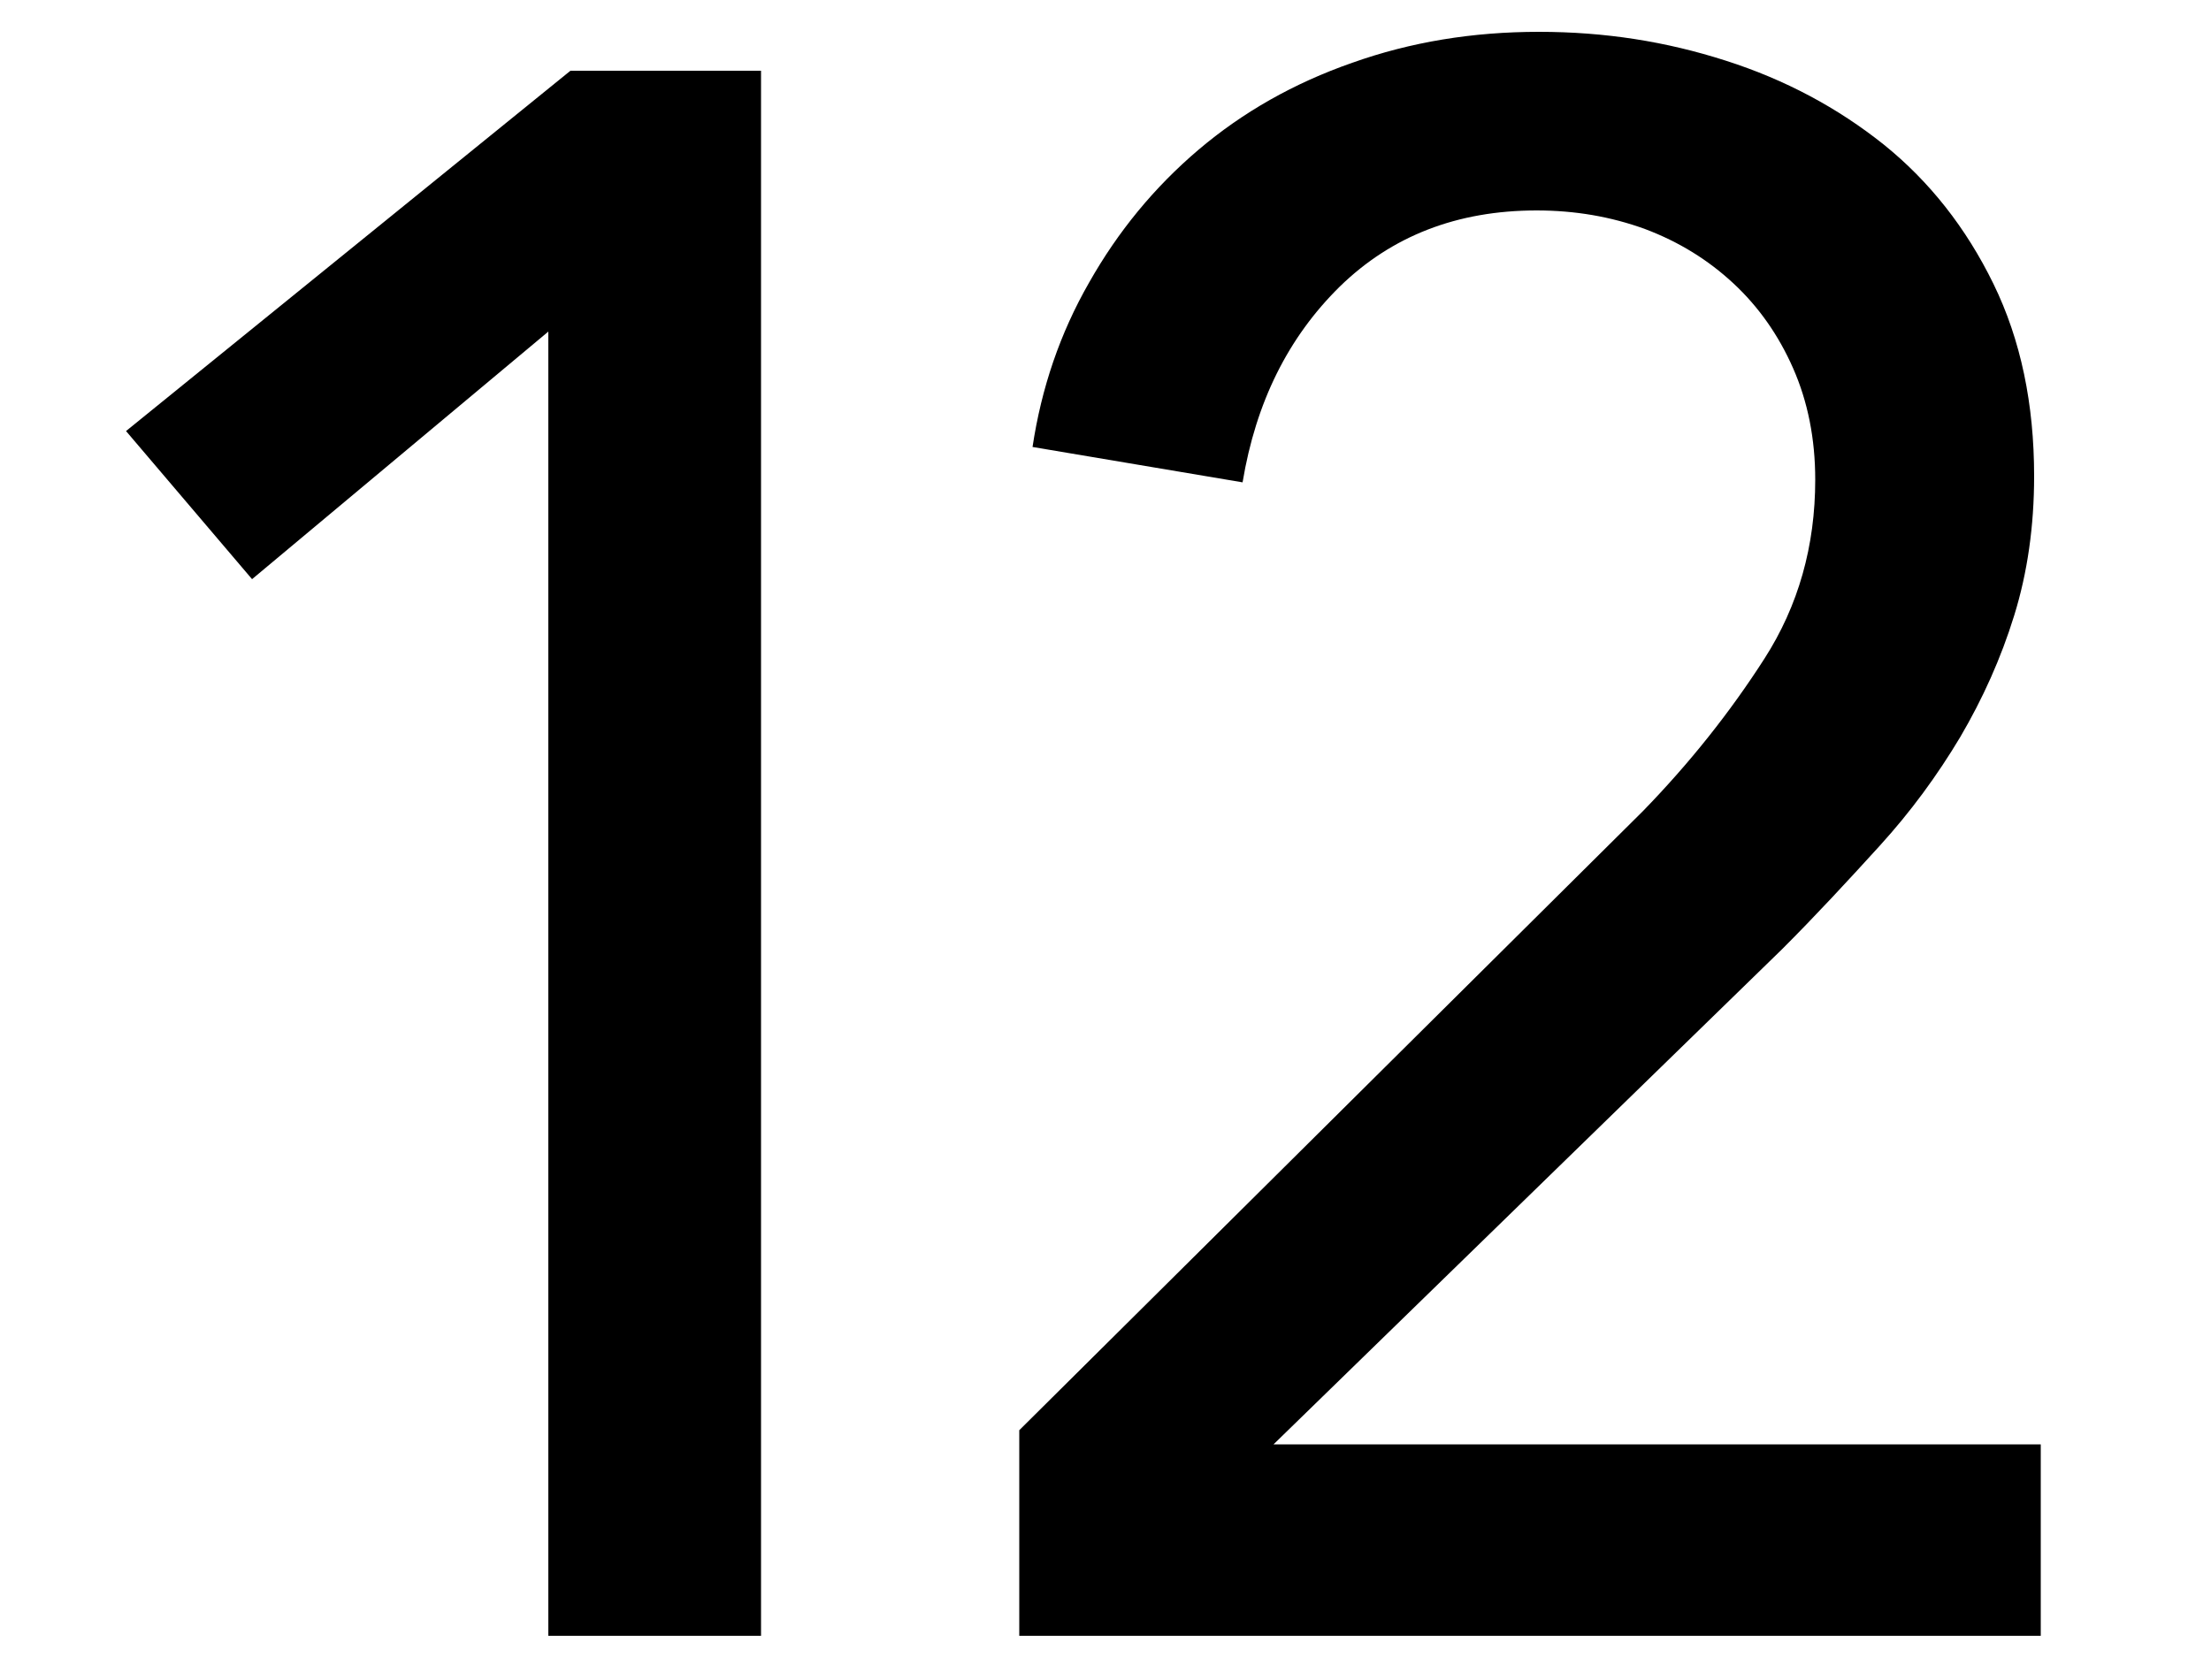 <?xml version="1.0" encoding="UTF-8"?>
<svg id="_レイヤー_1" data-name="レイヤー_1" xmlns="http://www.w3.org/2000/svg" viewBox="0 0 50 38">
  <path d="M17.2,37h-4.8V7.5l-6.7,5.6-2.85-3.35L12.9,1.6h4.31v35.4Z"/>
  <path d="M46.15,37h-23.1v-4.65l14.1-14c1.07-1.1,1.98-2.25,2.75-3.45.77-1.2,1.15-2.55,1.15-4.05,0-.93-.17-1.77-.5-2.52-.33-.75-.78-1.39-1.35-1.92-.57-.53-1.23-.94-2-1.23-.77-.28-1.58-.42-2.45-.42-1.8,0-3.28.58-4.45,1.72-1.17,1.15-1.9,2.62-2.2,4.43l-4.75-.8c.2-1.33.62-2.57,1.28-3.72.65-1.15,1.47-2.15,2.47-3s2.16-1.51,3.48-1.97c1.32-.47,2.72-.7,4.22-.7s2.88.22,4.22.65c1.35.43,2.54,1.07,3.58,1.9,1.03.83,1.86,1.88,2.48,3.15.62,1.27.92,2.72.92,4.35,0,1.13-.15,2.18-.45,3.15s-.71,1.88-1.22,2.75c-.52.87-1.12,1.69-1.83,2.47s-1.43,1.56-2.2,2.33l-11.5,11.2h17.35v4.35Z"/>
</svg>